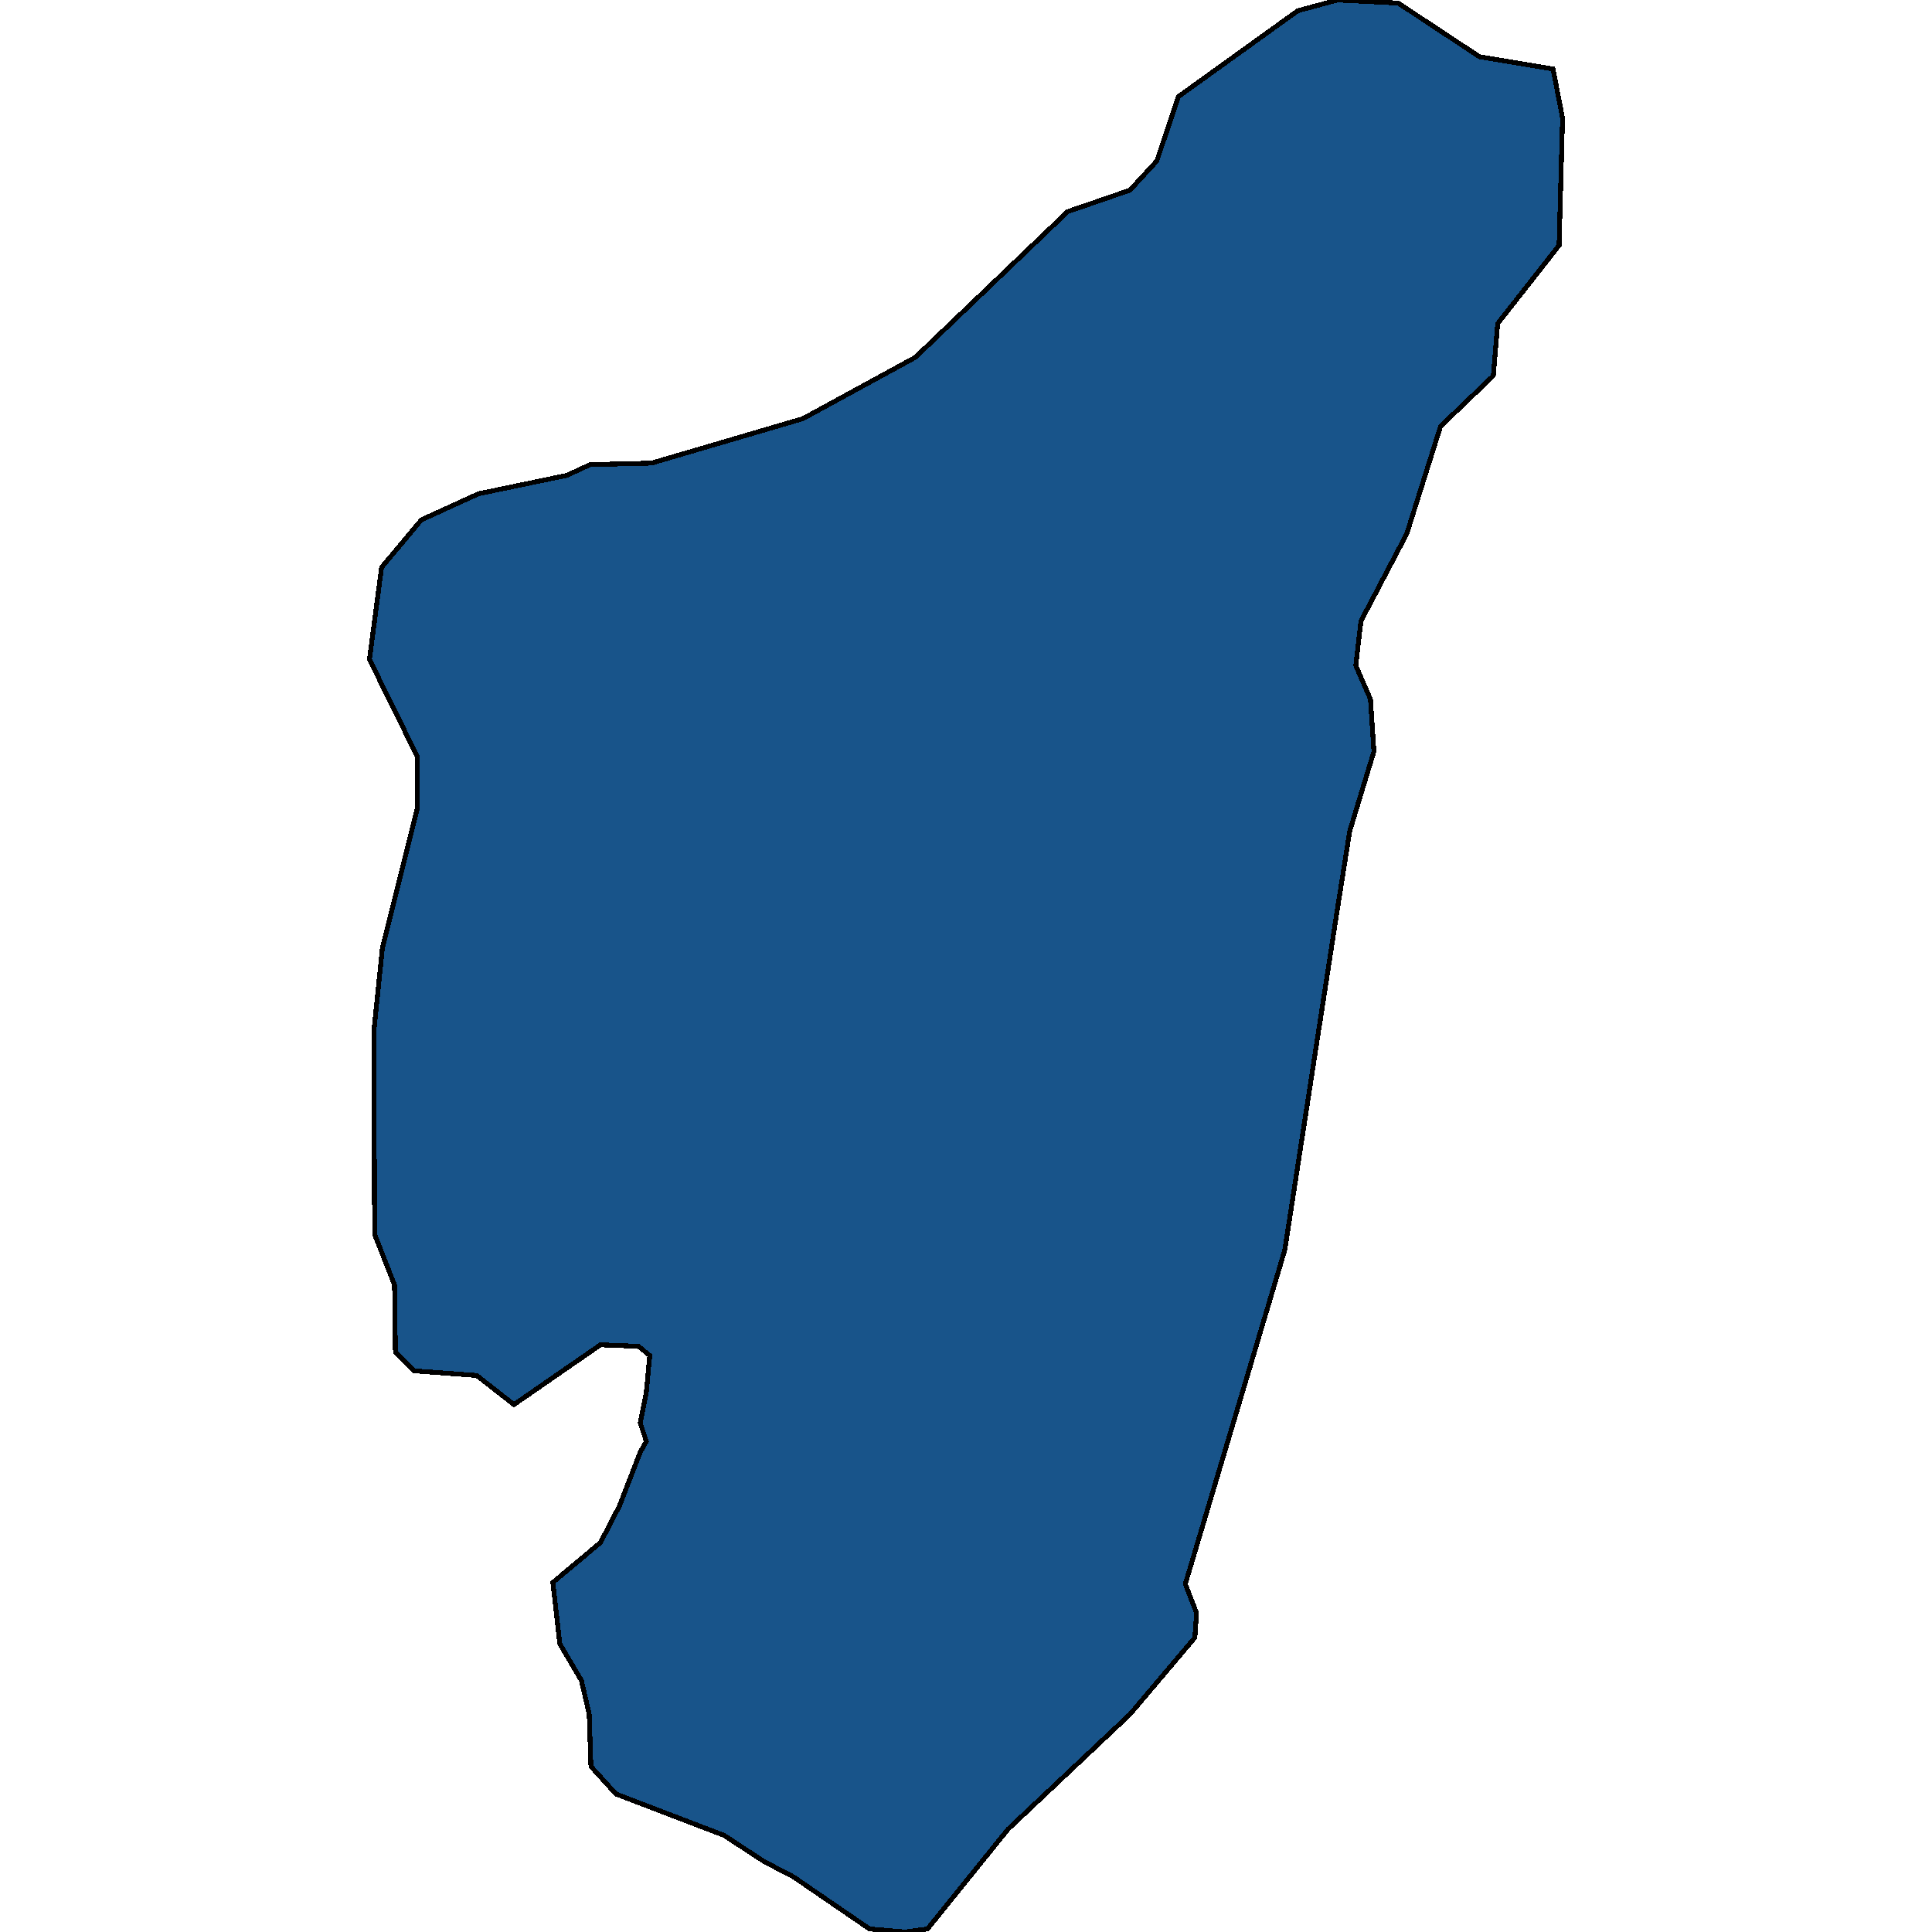 <svg xmlns="http://www.w3.org/2000/svg" width="400" height="400"><path style="stroke: black; fill: #18548a; shape-rendering: crispEdges; stroke-width: 1px;" d="M132.559,300.647L133.813,298.425L132.559,294.616L133.813,288.267L134.529,280.648L132.2,278.744L124.319,278.426L106.406,290.806L98.704,284.775L85.807,283.823L81.866,280.014L81.687,266.046L77.567,255.57L77.388,213.667L79.179,196.207L86.344,167.635L86.344,156.523L76.492,136.522L79,117.474L87.24,107.632L99.062,102.234L117.333,98.425L122.169,96.202L134.887,95.885L166.235,86.678L189.521,73.978L221.047,43.816L233.945,39.371L239.497,33.338L243.976,20.003L268.695,2.223L276.935,0L289.474,0.635L306.312,11.748L321.538,14.288L323.508,24.448L322.792,50.801L310.074,66.993L309.178,77.788L298.251,88.265L291.265,110.489L281.771,128.585L280.697,137.792L283.742,144.777L284.458,155.571L279.443,172.079L276.935,187.953L266.008,258.745L265.829,259.38L245.409,327.946L247.737,333.977L247.379,339.056L233.945,354.927L208.688,378.733L192.029,399.365L187.372,400L180.027,399.365L164.264,388.573L158.174,385.399L149.934,380.003L127.543,371.433L122.348,365.719L121.99,354.927L120.378,347.944L115.9,340.326L114.467,327.629L124.319,319.375L128.26,311.757Z"></path></svg>